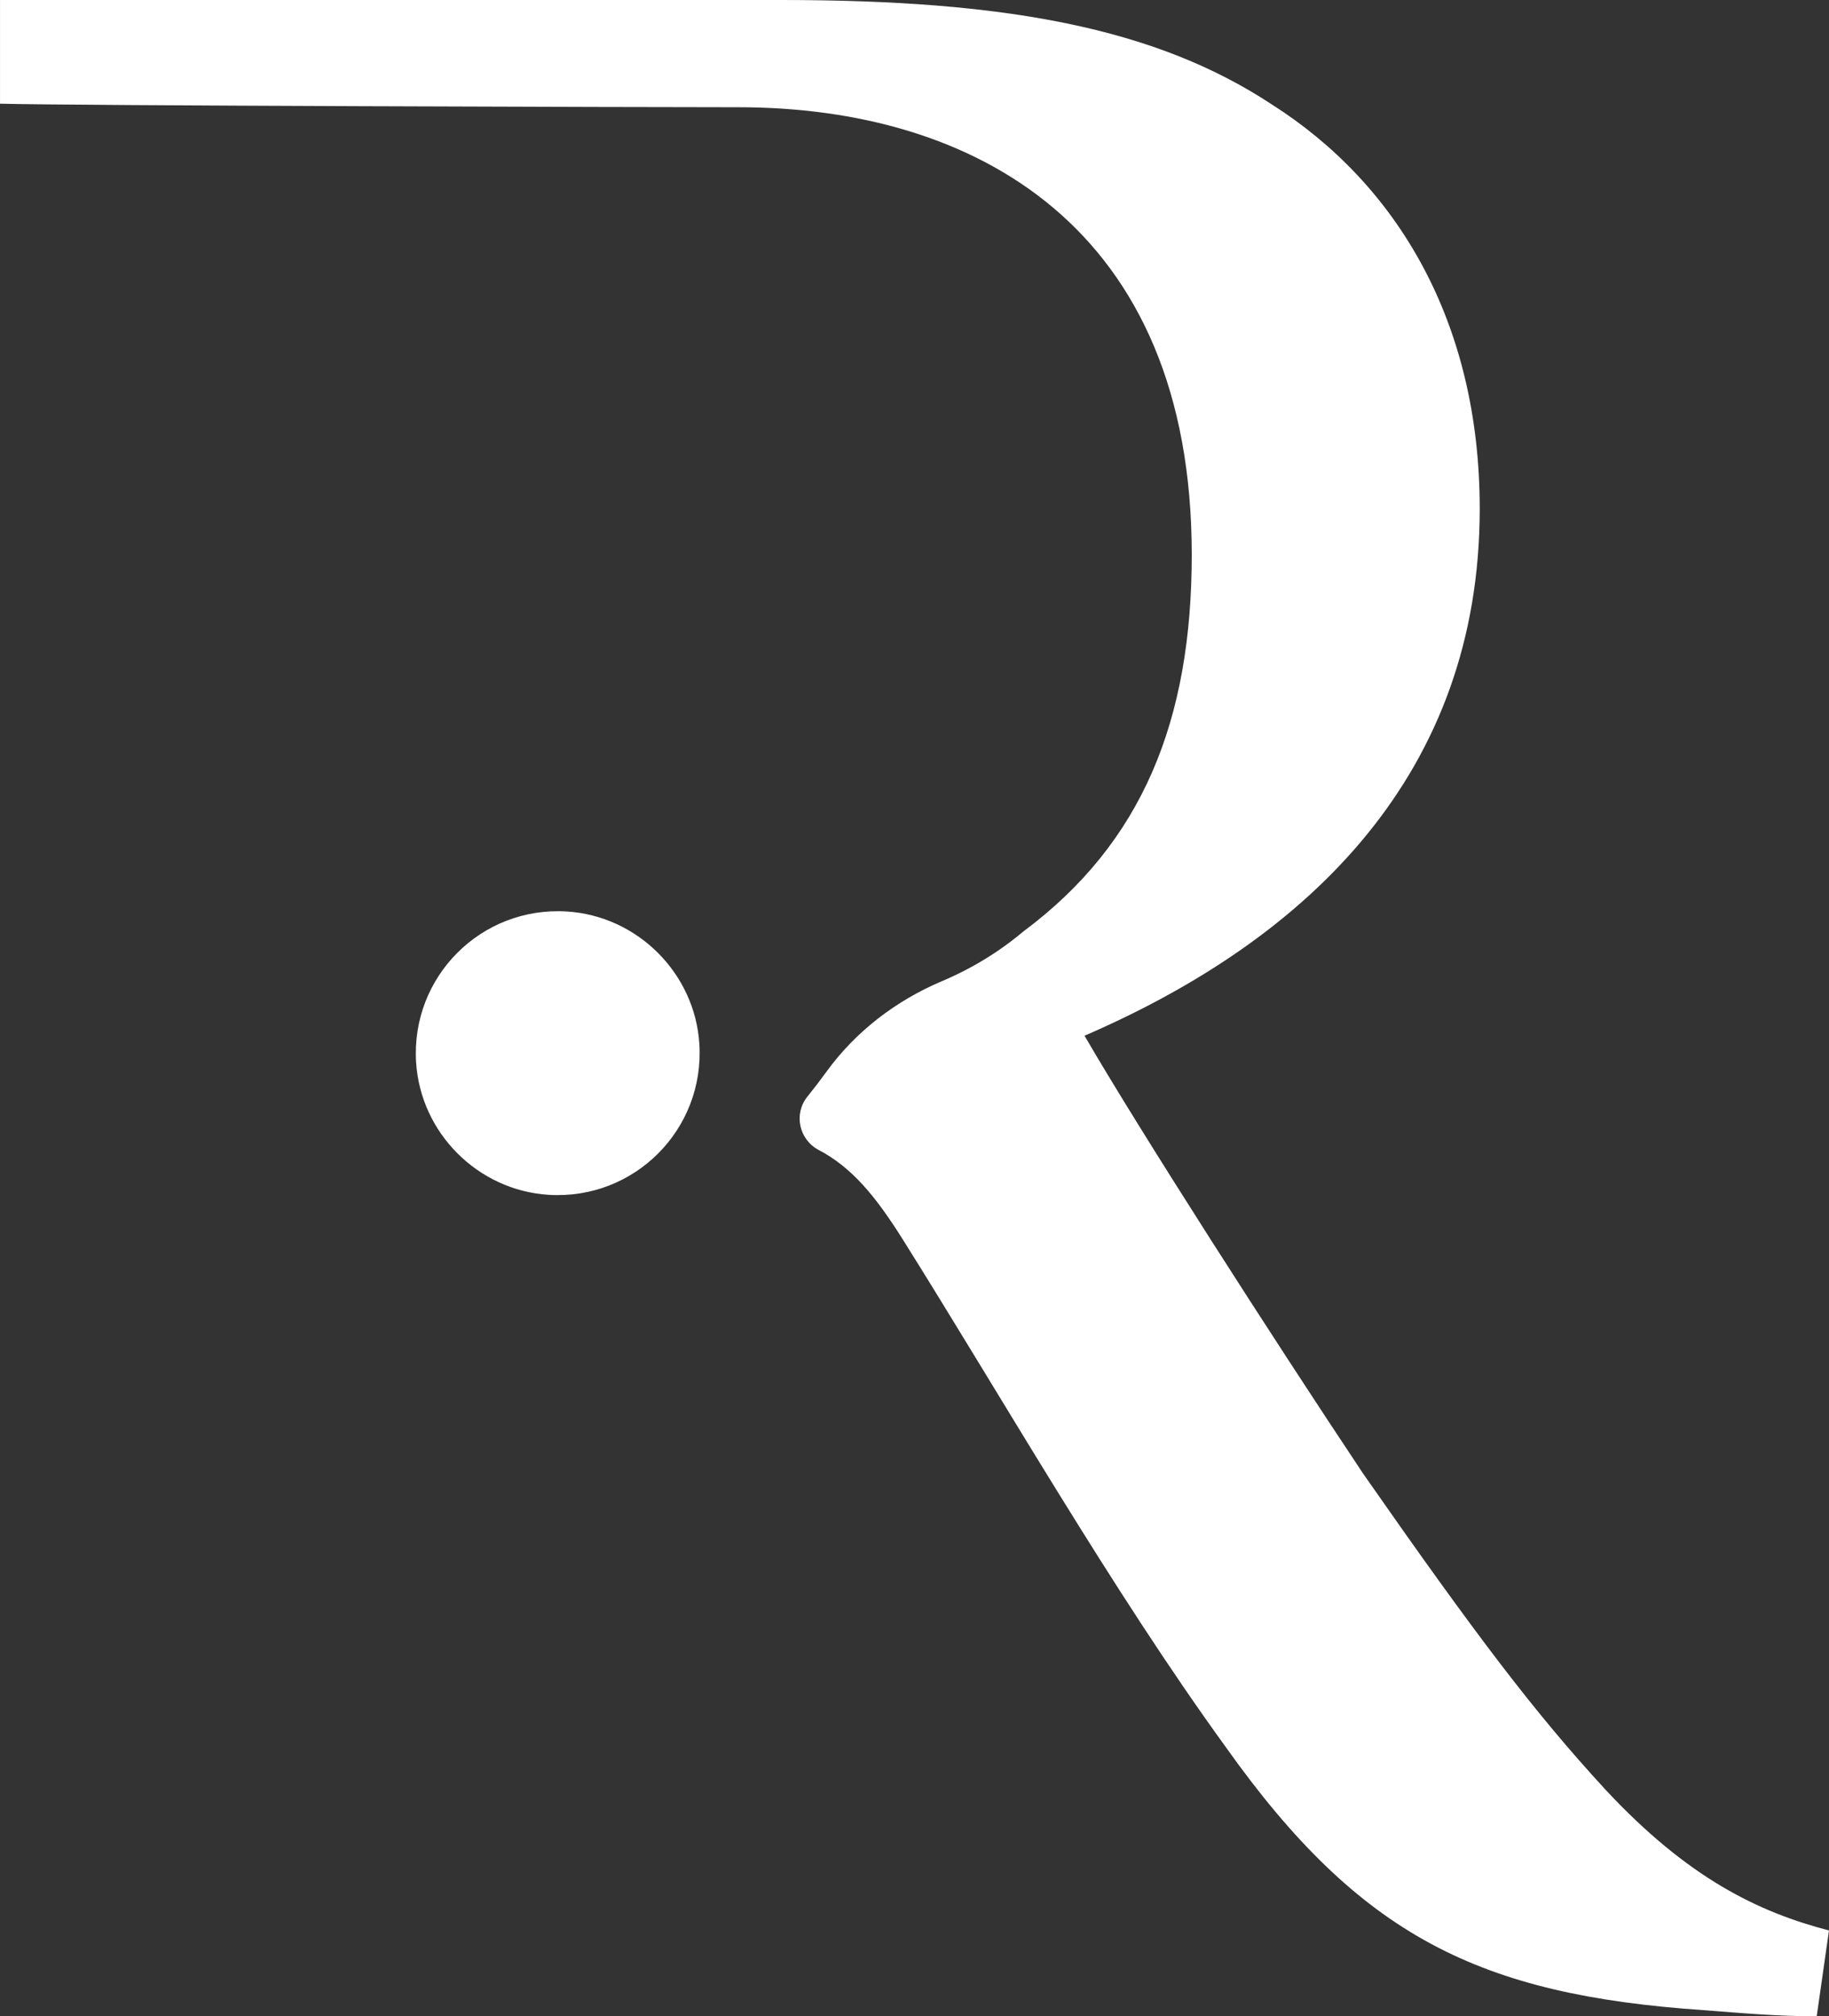 <?xml version="1.0" encoding="UTF-8" standalone="no"?><svg xmlns="http://www.w3.org/2000/svg" xmlns:xlink="http://www.w3.org/1999/xlink" fill="#ffffff" height="953.8" preserveAspectRatio="xMidYMid meet" version="1" viewBox="567.3 523.1 865.4 953.8" width="865.4" zoomAndPan="magnify"><rect x="567.3" y="523.1" width="865.4" height="953.8" fill="#333333" stroke="none"/><g id="change1_1"><path d="M 835.555 954.289 C 795.031 951.719 761.621 985.129 764.184 1025.66 C 766.297 1059.078 793.414 1086.191 826.832 1088.309 C 867.355 1090.871 900.766 1057.461 898.203 1016.93 C 896.094 983.52 868.977 956.398 835.555 954.289 Z M 1432.691 1436.309 L 1426.891 1476.898 C 1408.051 1476.898 1392.102 1475.449 1373.262 1474 C 1267.441 1466.75 1210.91 1439.211 1147.129 1349.34 C 1093.5 1275.41 1041.309 1184.09 994.93 1110.172 C 981.504 1088.691 970.246 1075.301 954.695 1067.109 C 945.332 1062.18 942.703 1050.07 949.348 1041.828 C 952.488 1037.941 955.512 1033.988 958.418 1029.98 C 972.199 1011 991.219 996.48 1012.82 987.32 C 1027.211 981.219 1039.93 973.449 1051.461 963.762 C 1107.988 921.719 1131.18 863.738 1131.18 785.469 C 1131.18 630.371 1028.27 573.828 916.648 573.828 C 874.613 573.828 599.035 573.07 567.312 572.148 L 567.312 523.102 L 936.945 523.102 C 1042.762 523.102 1113.789 536.141 1168.871 572.379 C 1228.301 610.07 1267.441 675.301 1267.441 763.719 C 1267.441 888.379 1187.719 966.66 1080.449 1013.051 C 1106.539 1057.98 1168.871 1155.102 1212.359 1220.328 C 1265.988 1297.16 1293.531 1333.398 1326.871 1369.629 C 1366.012 1411.672 1399.352 1427.621 1432.691 1436.309" fill="inherit"/></g></svg>